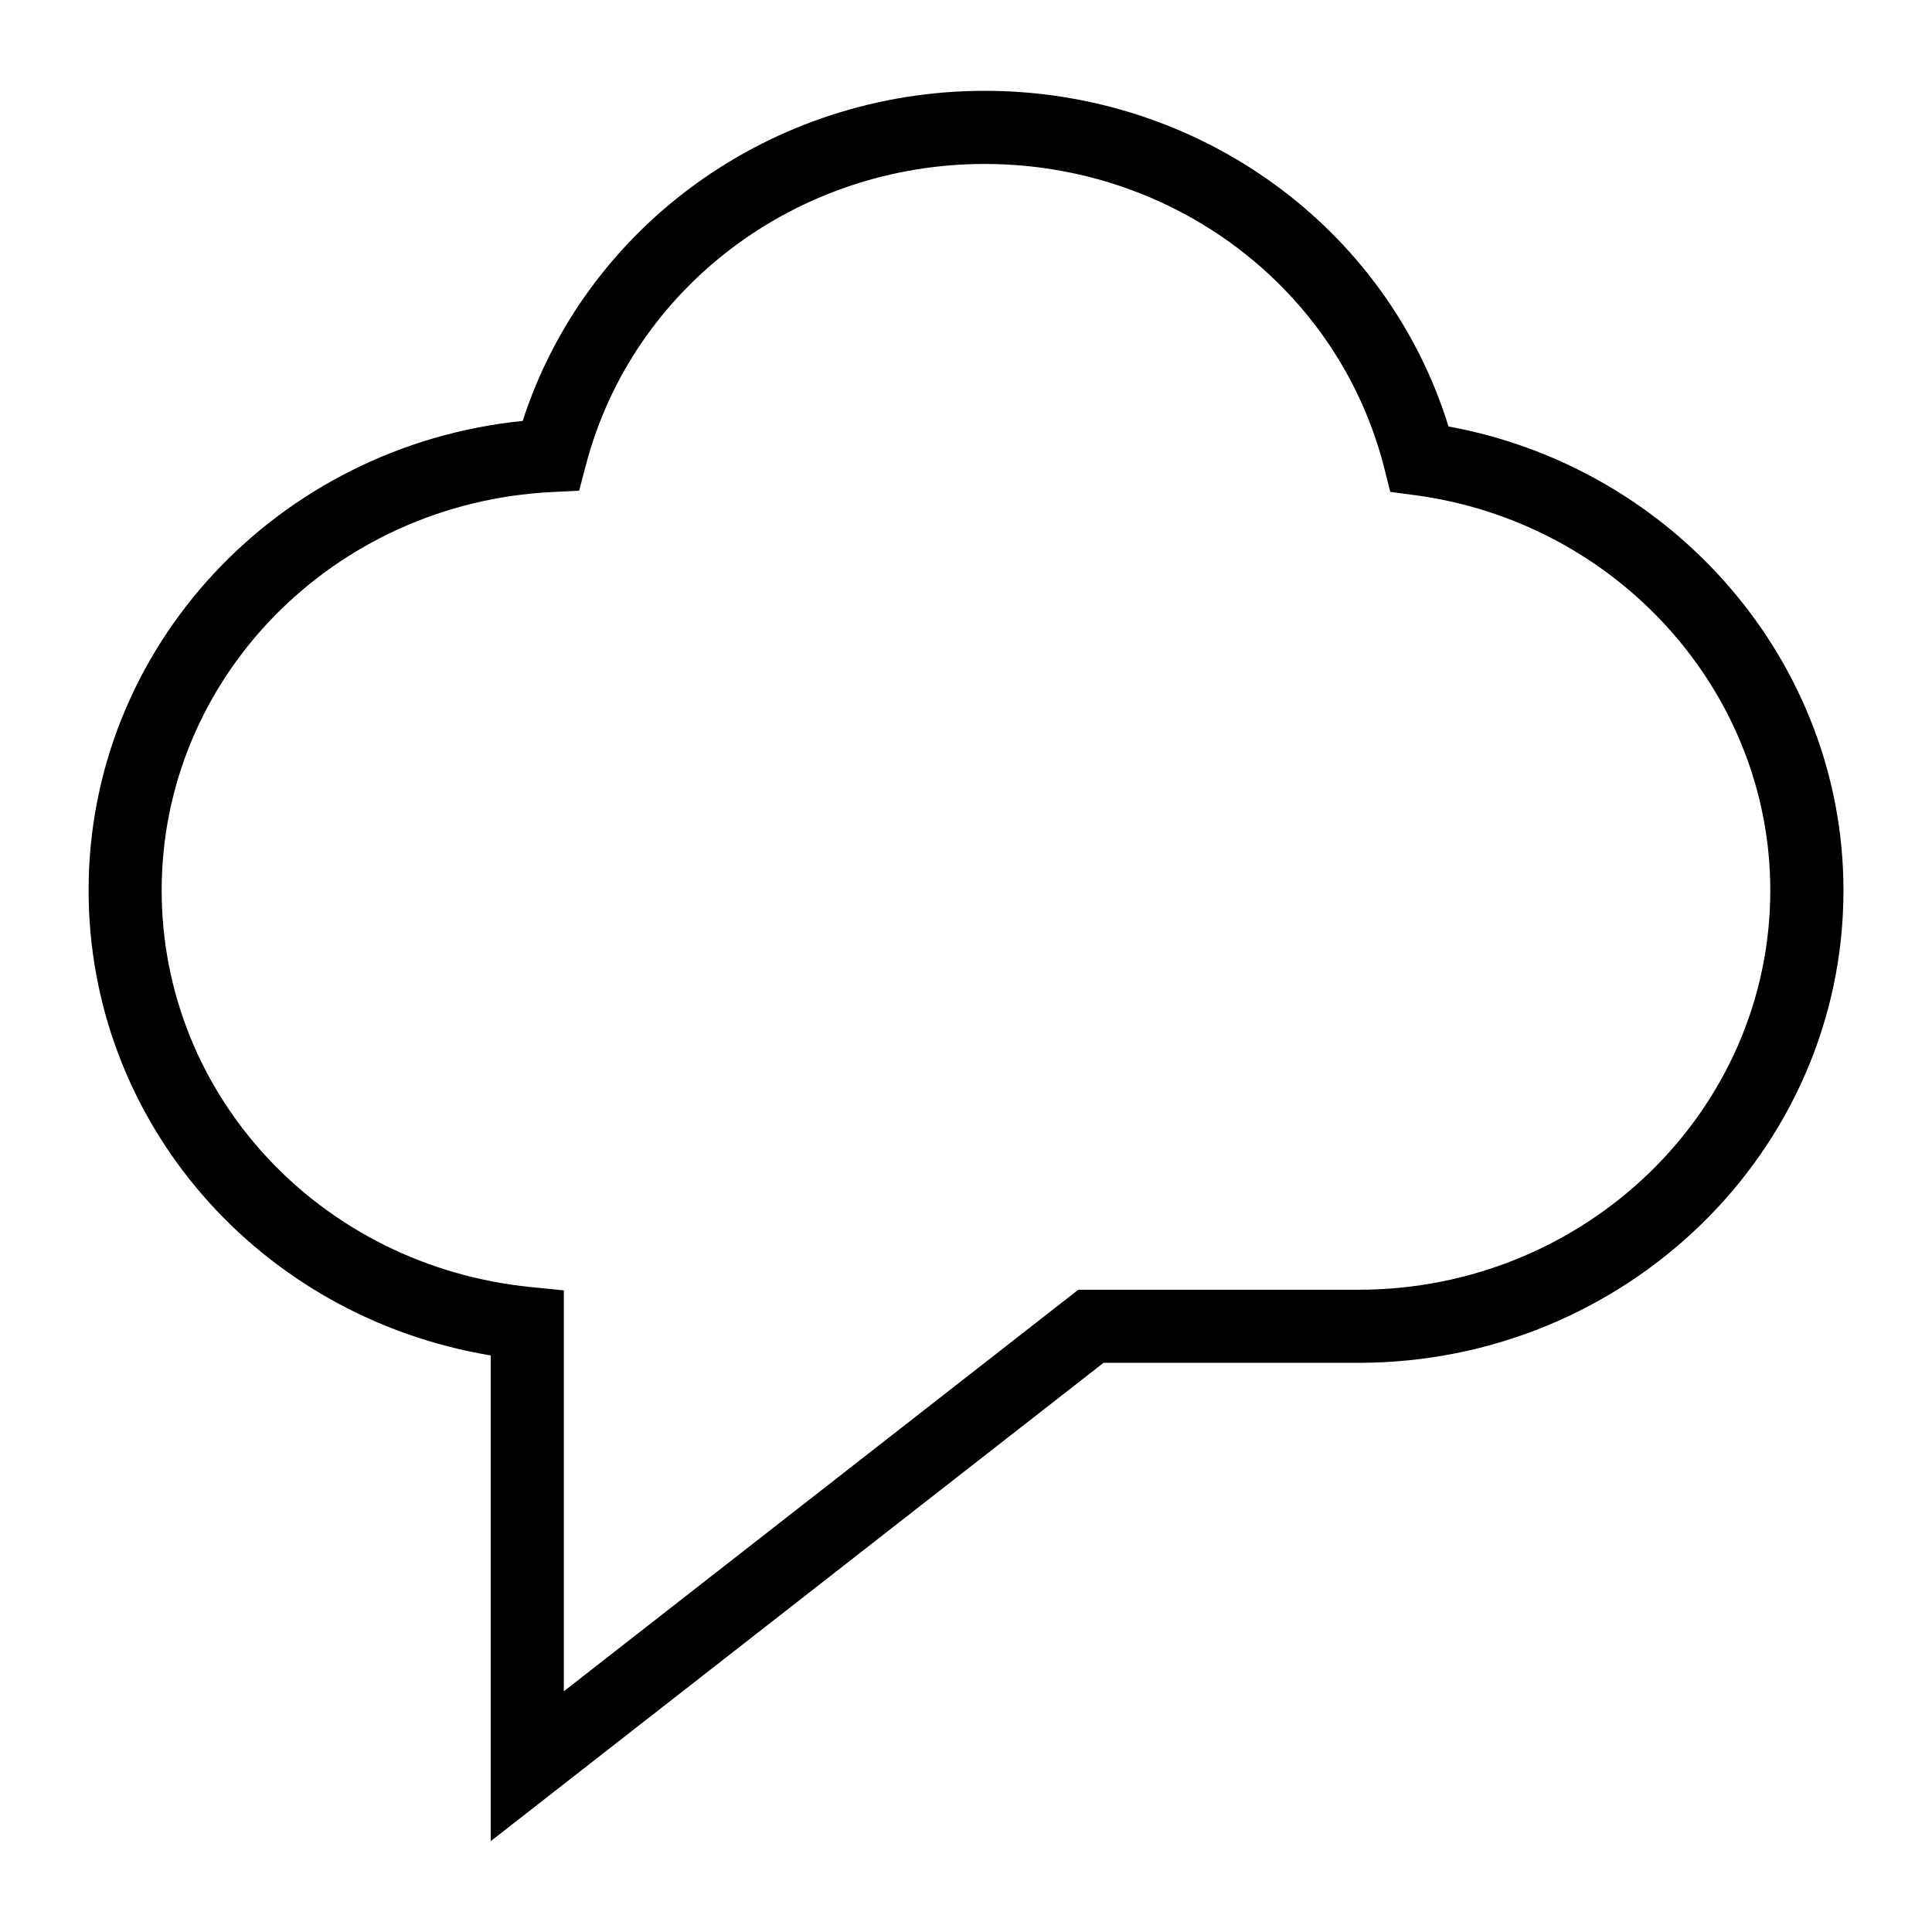 <?xml version="1.0" encoding="UTF-8"?>
<!-- Uploaded to: SVG Repo, www.svgrepo.com, Generator: SVG Repo Mixer Tools -->
<svg fill="#000000" width="800px" height="800px" version="1.1" viewBox="144 144 512 512" xmlns="http://www.w3.org/2000/svg">
 <path d="m274.05 631.92v-128.71c-61.344-10.223-106.57-61.785-106.57-123.27 0-64.395 49.988-117.78 115.04-124.39 16.77-51.844 66.133-87.48 122.44-87.48 56.98 0 106.61 36.258 122.91 88.945 60.105 11.035 104.67 62.801 104.67 122.93 0 69.051-57.664 125.22-128.54 125.22h-67.555zm130.9-444.47c-49.895 0-93.344 32.781-105.66 79.719l-1.801 6.863-7.094 0.355c-58.062 2.867-103.55 49.234-103.55 105.56 0 54.363 42.066 99.562 97.852 105.14l8.723 0.879v106.24l136.34-106.41h74.227c60.195 0 109.16-47.484 109.16-105.85 0-52.555-40.5-97.578-94.207-104.73l-6.504-0.867-1.609-6.359c-12.023-47.418-55.559-80.539-105.88-80.539z"/>
</svg>